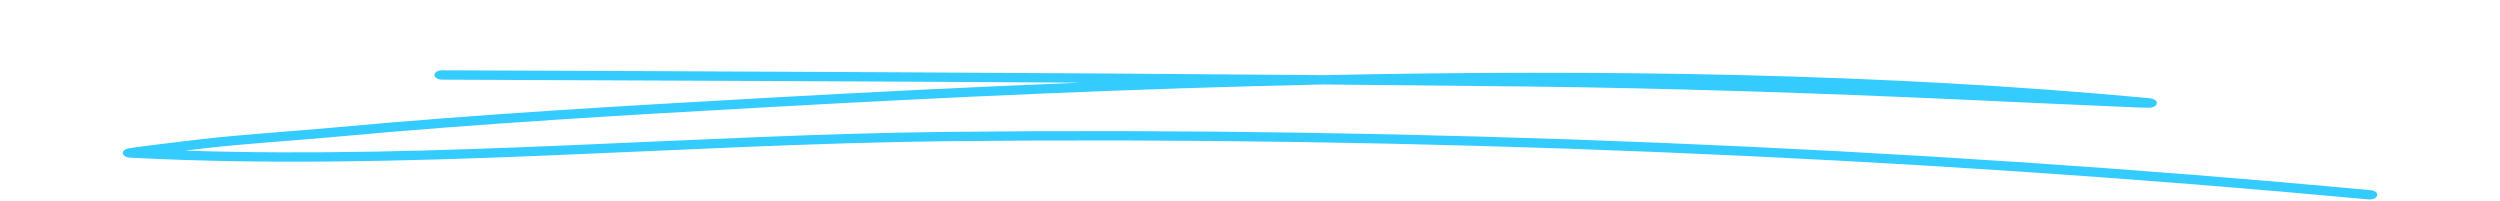 <svg width="658" height="53" viewBox="0 0 658 53" fill="none" xmlns="http://www.w3.org/2000/svg">
<path fill-rule="evenodd" clip-rule="evenodd" d="M284.324 21.756C256.445 22.872 228.895 24.244 202.028 25.744C163.995 27.866 125.978 30.061 88.189 33.537C76.294 34.635 64.214 35.33 52.394 36.702C44.973 37.561 35.134 38.787 33.843 39.043C33.168 39.189 32.873 39.409 32.778 39.482C32.108 39.994 32.23 40.488 32.608 40.872C32.76 41.037 33.144 41.439 34.209 41.494C105.442 45.244 178.283 37.927 249.602 37.159C373.284 35.842 500.714 41.074 623.413 52.488C624.484 52.58 625.526 52.122 625.674 51.446C625.853 50.787 625.079 50.147 624.008 50.055C501.101 38.622 373.462 33.372 249.543 34.708C183.076 35.421 115.296 41.842 48.737 39.647C50.266 39.464 51.766 39.281 53.135 39.116C64.908 37.744 76.936 37.067 88.784 35.97C126.492 32.494 164.433 30.299 202.415 28.195C249.543 25.561 298.724 23.293 348.291 22.232C366.024 22.396 383.697 22.561 401.37 22.762C439.602 23.201 478.013 24.482 516.155 26.201C527.64 26.732 539.124 27.281 550.609 27.756C554.417 27.921 564.235 28.396 565.604 28.36C567.3 28.323 567.627 27.445 567.657 27.299C567.746 26.97 567.687 26.512 566.853 26.128C566.764 26.073 566.229 25.89 565.039 25.78C495.685 19.305 421.632 18.226 348.351 19.781C271.054 19.104 193.459 18.811 116.359 18.5C115.255 18.5 114.353 19.049 114.344 19.726C114.338 20.402 115.228 20.951 116.332 20.97C172.159 21.189 228.27 21.409 284.324 21.756Z" fill="#34CCFF"/>
</svg>
